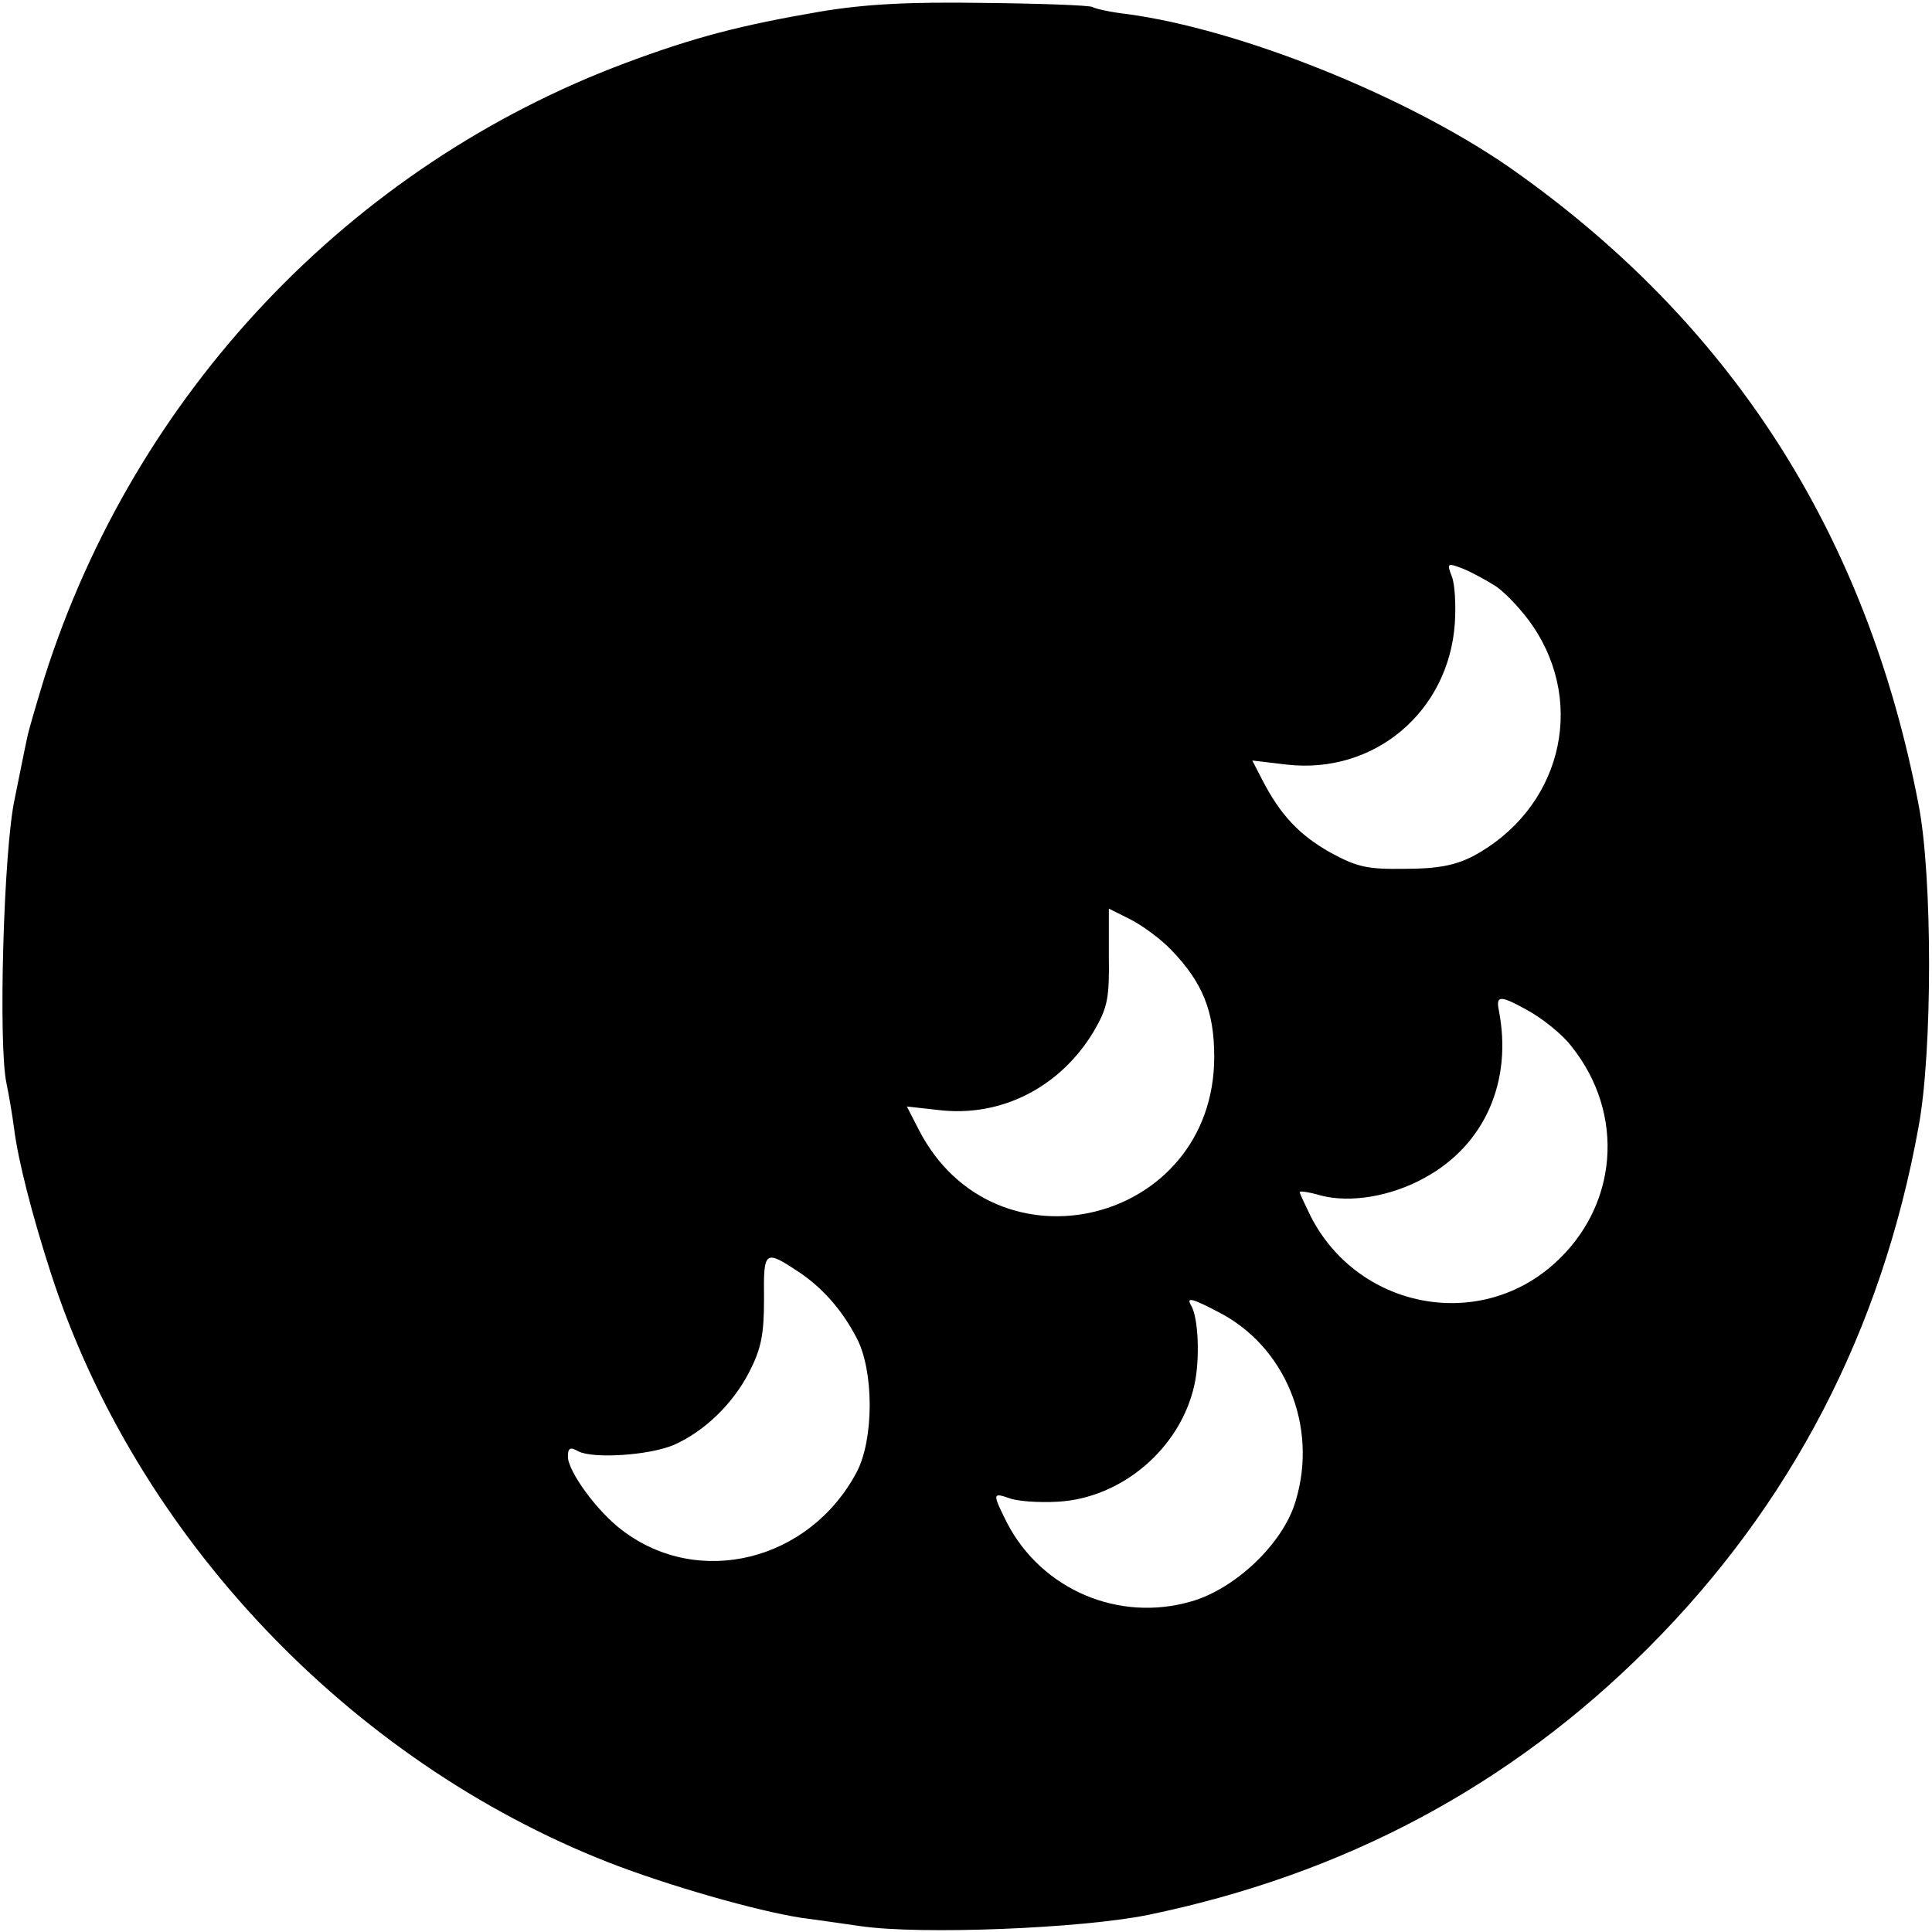 <?xml version="1.0" standalone="no"?>
<!DOCTYPE svg PUBLIC "-//W3C//DTD SVG 20010904//EN"
 "http://www.w3.org/TR/2001/REC-SVG-20010904/DTD/svg10.dtd">
<svg version="1.0" xmlns="http://www.w3.org/2000/svg"
 width="330pt" height="330pt" viewBox="0 0 330 330"
 preserveAspectRatio="xMidYMid meet">
<g transform="translate(0,330) scale(0.1,-0.1)"
fill="#000000" stroke="none">
<path d="M1400 3280 c-134 -23 -212 -43 -330 -87 -472 -176 -840 -565 -994
-1050 -14 -46 -28 -93 -30 -105 -3 -13 -12 -59 -21 -103 -19 -87 -28 -420 -14
-485 4 -19 10 -54 13 -77 7 -56 31 -149 63 -248 145 -448 509 -832 952 -1006
103 -40 253 -83 331 -95 25 -3 70 -10 100 -14 103 -15 376 -4 490 19 335 69
619 220 855 456 244 244 399 542 462 890 24 128 24 429 0 551 -89 464 -322
825 -700 1089 -177 122 -459 235 -652 261 -27 3 -54 9 -59 12 -5 3 -89 6 -185
7 -129 2 -204 -2 -281 -15z m1156 -982 c17 -12 45 -42 62 -67 93 -137 46 -315
-103 -394 -30 -15 -59 -21 -115 -21 -65 -1 -82 3 -128 28 -53 30 -85 64 -116
124 l-17 33 59 -7 c150 -17 277 91 287 242 2 31 0 66 -5 79 -9 23 -8 24 18 14
15 -6 41 -20 58 -31z m-555 -621 c53 -55 73 -104 73 -182 0 -286 -375 -378
-505 -124 l-20 39 54 -6 c107 -13 208 39 265 134 24 41 27 57 26 129 l0 81 38
-19 c21 -11 52 -34 69 -52z m683 -164 c93 -116 80 -275 -31 -373 -130 -115
-334 -74 -414 82 -10 21 -19 39 -19 42 0 2 16 0 36 -6 50 -13 119 -2 177 30
103 56 151 165 127 287 -5 25 3 25 48 0 26 -14 61 -42 76 -62z m-1319 -386
c40 -27 73 -64 98 -112 30 -56 30 -174 0 -230 -81 -152 -270 -198 -400 -99
-43 32 -93 101 -93 126 0 15 4 17 18 9 25 -13 121 -7 163 11 52 23 101 70 129
125 20 39 25 63 25 124 -1 84 1 85 60 46z m714 -67 c116 -58 173 -196 134
-324 -21 -72 -102 -149 -177 -171 -125 -37 -257 20 -316 134 -25 50 -25 52 4
42 12 -5 50 -8 83 -6 109 6 209 91 233 199 10 44 7 117 -6 137 -8 14 3 11 45
-11z"/>
</g>
</svg>
